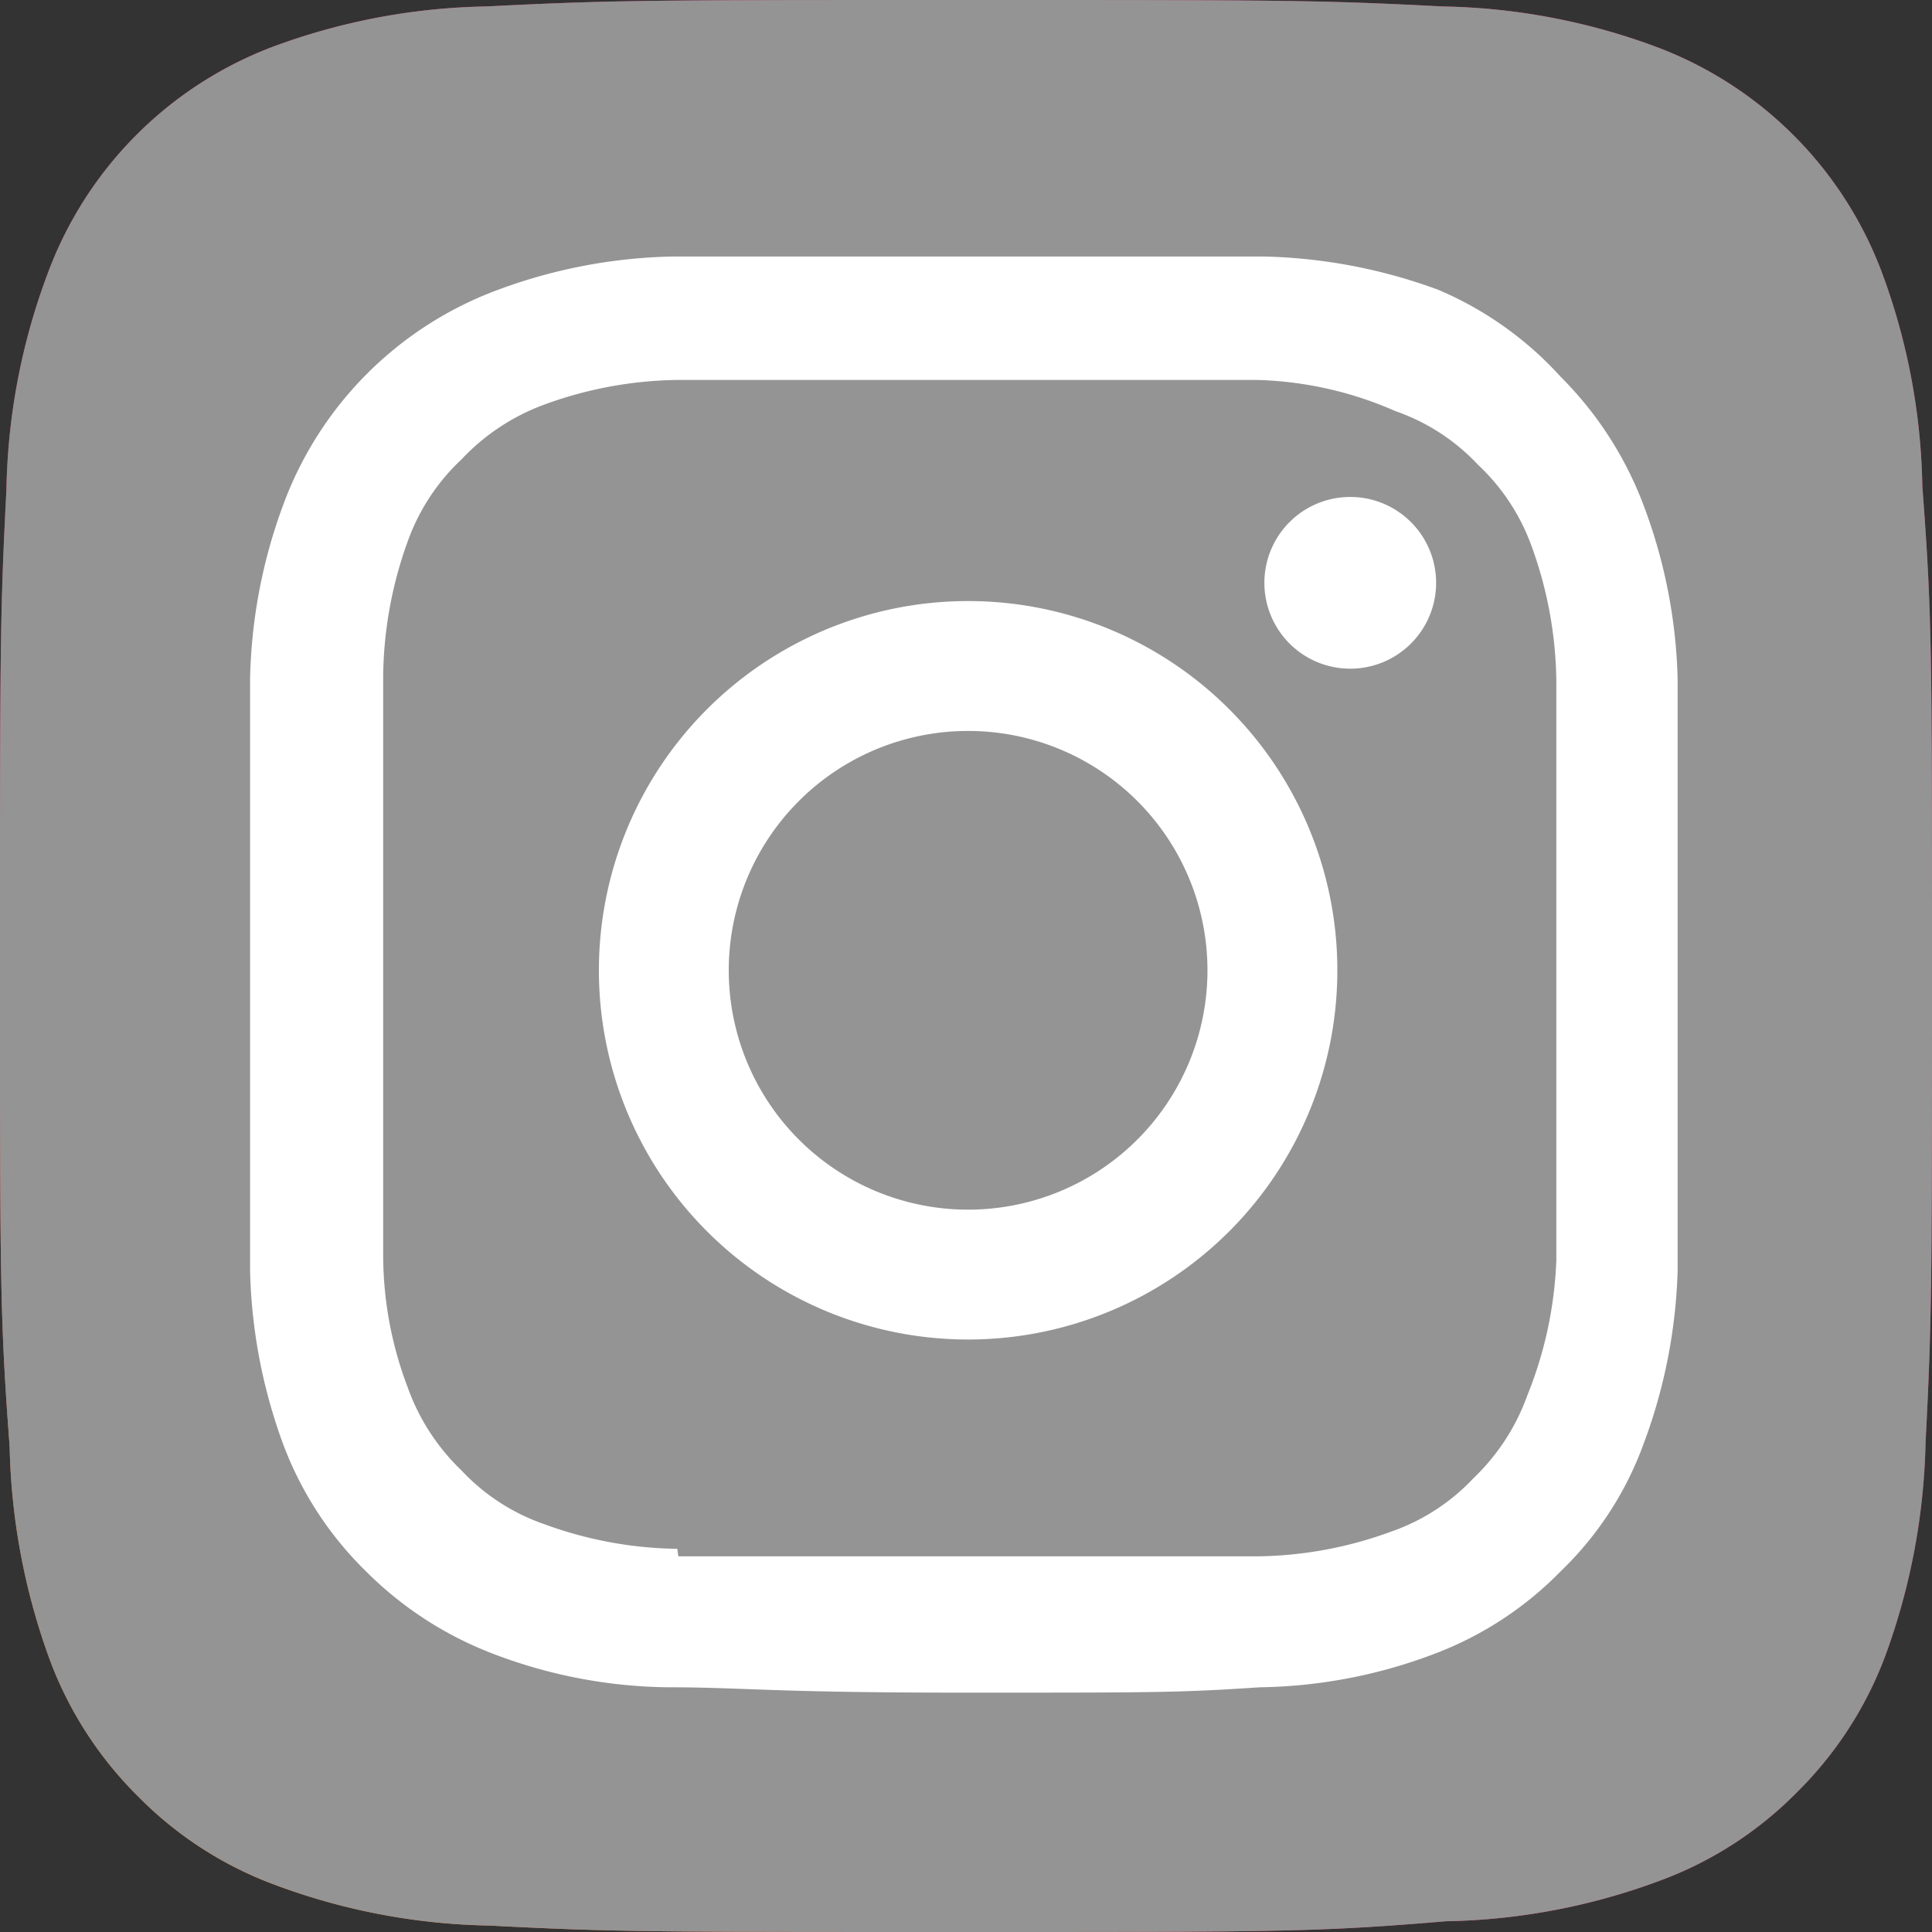 <svg xmlns="http://www.w3.org/2000/svg" xmlns:xlink="http://www.w3.org/1999/xlink" viewBox="0 0 18 18"><rect x="0" y="0" width="18" height="18" fill="#333333" stroke="none"/><defs><style>.cls-1{fill:url(#名称未設定グラデーション_3);}.cls-2{fill:#949494;}.cls-3{fill:#fff;}</style><radialGradient id="名称未設定グラデーション_3" cx="1381.58" cy="1711.81" r="14.54" gradientTransform="matrix(1.57, 0, 0, -1.57, -2170.08, 2707.84)" gradientUnits="userSpaceOnUse"><stop offset="0.09" stop-color="#f58a21"/><stop offset="0.78" stop-color="#d32d7e"/></radialGradient></defs><g id="レイヤー_2" data-name="レイヤー 2"><g id="レイヤー_1-2" data-name="レイヤー 1"><path class="cls-1" d="M4.56,17.94a6,6,0,0,1-2-.38,3.48,3.48,0,0,1-1.27-.82,3.52,3.52,0,0,1-.82-1.26,6.13,6.13,0,0,1-.38-2C0,12.28,0,11.93,0,9S0,5.72.06,4.56a6,6,0,0,1,.38-2A3.59,3.59,0,0,1,2.53.44a6,6,0,0,1,2-.38C5.72,0,6.07,0,9,0s3.28,0,4.44.06a6,6,0,0,1,2,.38,3.59,3.59,0,0,1,2.09,2.09,6,6,0,0,1,.38,2C18,5.72,18,6.07,18,9s0,3.28-.06,4.44a6.13,6.13,0,0,1-.38,2,3.52,3.52,0,0,1-.82,1.26,3.48,3.48,0,0,1-1.27.82,6,6,0,0,1-2,.38C12.28,18,11.93,18,9,18s-3.28,0-4.44-.06"/><path class="cls-2" d="M4.56,17.94a6,6,0,0,1-2-.38,3.48,3.48,0,0,1-1.27-.82,3.52,3.52,0,0,1-.82-1.26,6.13,6.13,0,0,1-.38-2C0,12.28,0,11.93,0,9S0,5.72.06,4.56a6,6,0,0,1,.38-2A3.59,3.59,0,0,1,2.53.44a6,6,0,0,1,2-.38C5.72,0,6.07,0,9,0s3.28,0,4.44.06a6,6,0,0,1,2,.38,3.59,3.59,0,0,1,2.09,2.09,6,6,0,0,1,.38,2C18,5.72,18,6.07,18,9s0,3.28-.06,4.44a6.13,6.13,0,0,1-.38,2,3.52,3.52,0,0,1-.82,1.26,3.48,3.48,0,0,1-1.27.82,6,6,0,0,1-2,.38C12.28,18,11.93,18,9,18s-3.28,0-4.44-.06"/><path class="cls-3" d="M6.79,9A2.23,2.23,0,1,1,9,11.27,2.23,2.23,0,0,1,6.79,9M5.58,9A3.44,3.44,0,1,0,9,5.6,3.44,3.44,0,0,0,5.58,9m6.2-3.57a.8.8,0,1,0,.8-.8h0a.8.8,0,0,0-.8.8m-5.47,9a3.72,3.72,0,0,1-1.24-.23,1.91,1.91,0,0,1-.77-.5,2,2,0,0,1-.5-.77,3.47,3.47,0,0,1-.23-1.24c0-.7,0-.92,0-2.7s0-2,0-2.7a3.79,3.79,0,0,1,.23-1.25,1.94,1.94,0,0,1,.5-.76,2,2,0,0,1,.77-.51,3.72,3.72,0,0,1,1.24-.23c.7,0,.91,0,2.7,0s2,0,2.7,0A3.41,3.41,0,0,1,13,3.83a1.91,1.91,0,0,1,.77.5,1.94,1.94,0,0,1,.5.76,3.79,3.79,0,0,1,.23,1.25c0,.7,0,.91,0,2.7s0,2,0,2.7A3.72,3.72,0,0,1,14.23,13a2,2,0,0,1-.5.77,1.91,1.91,0,0,1-.77.5,3.72,3.72,0,0,1-1.24.23c-.7,0-.92,0-2.7,0s-2,0-2.7,0M6.26,2.39a4.94,4.94,0,0,0-1.62.31,3.38,3.38,0,0,0-2,2,4.94,4.94,0,0,0-.31,1.62c0,.71,0,.94,0,2.76s0,2,0,2.76a5,5,0,0,0,.31,1.62,3.25,3.25,0,0,0,.77,1.18,3.37,3.37,0,0,0,1.19.77,4.69,4.69,0,0,0,1.62.31c.72,0,.94.05,2.76.05s2,0,2.76-.05a4.75,4.75,0,0,0,1.62-.31,3.25,3.25,0,0,0,1.18-.77,3.13,3.13,0,0,0,.77-1.18,5,5,0,0,0,.32-1.62c0-.72,0-1,0-2.76s0-2,0-2.76a4.91,4.91,0,0,0-.32-1.62,3.37,3.37,0,0,0-.77-1.19A3.25,3.25,0,0,0,13.4,2.7a5,5,0,0,0-1.62-.31c-.72,0-.94,0-2.76,0s-2,0-2.76,0"/></g></g></svg>
